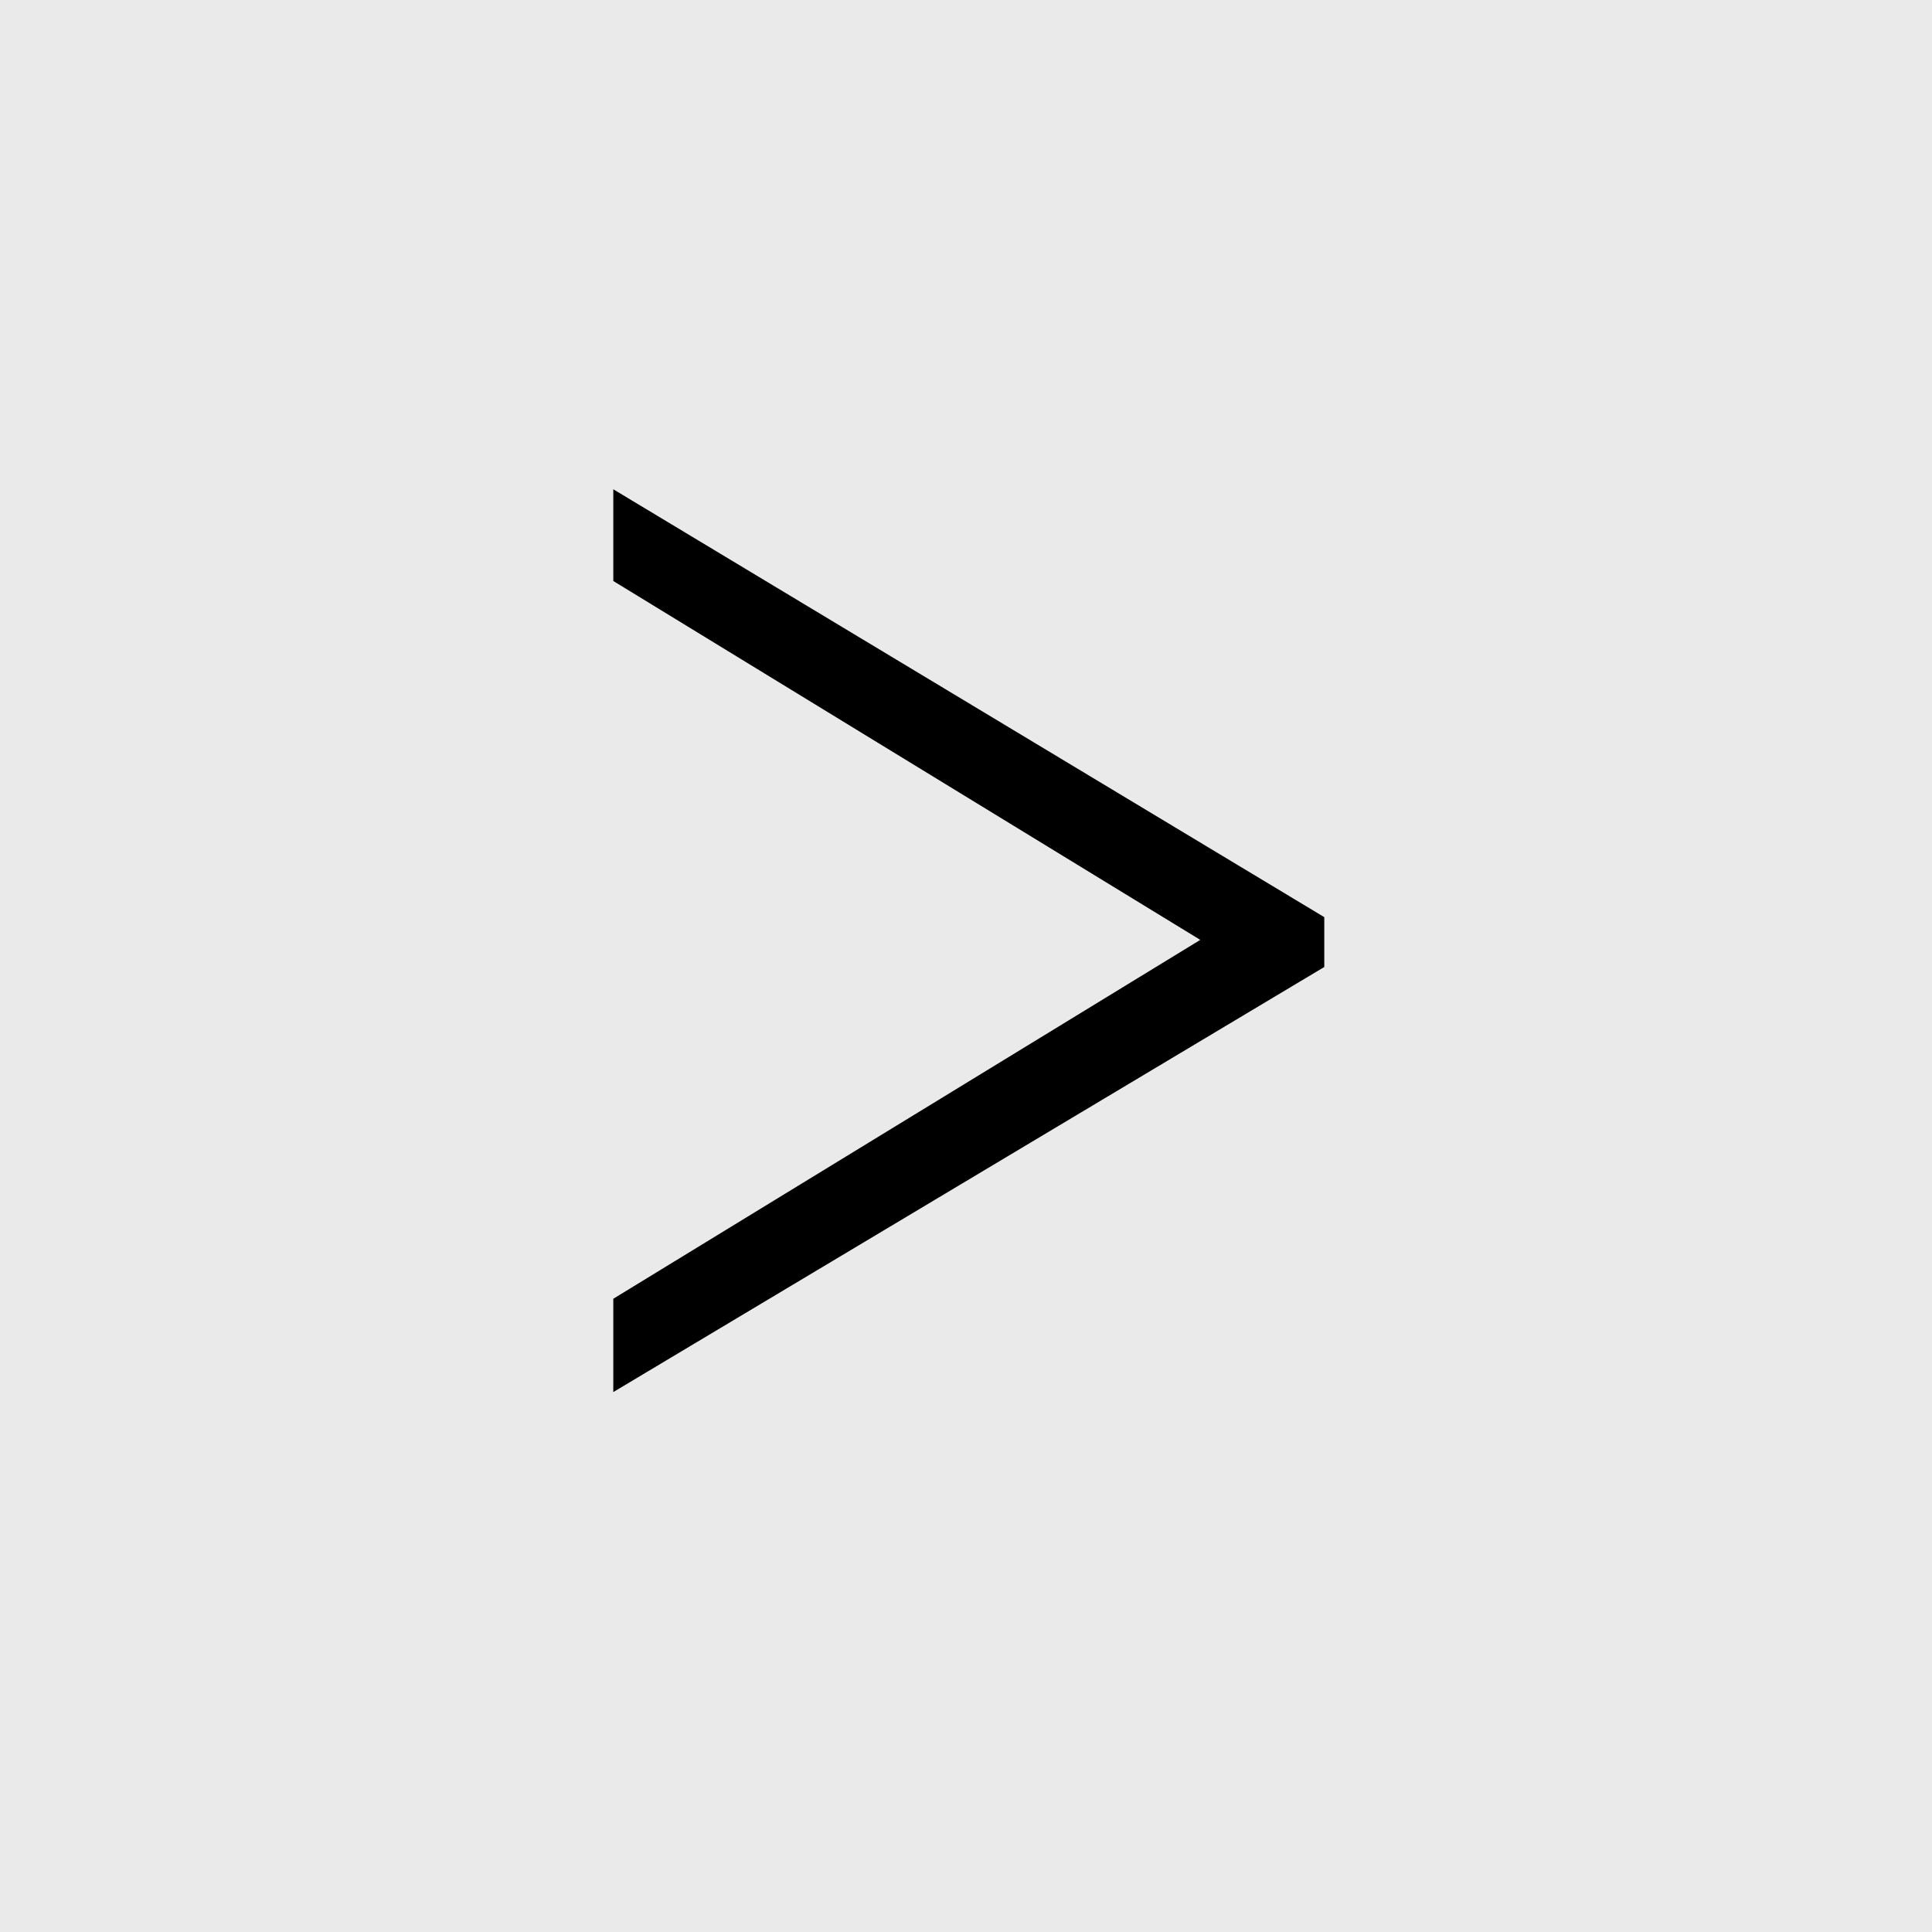 <svg xmlns="http://www.w3.org/2000/svg" viewBox="0 0 48.45 48.45"><defs><style>.cls-1{fill:#eaeaea;}</style></defs><title>avanzar página</title><g id="Layer_2" data-name="Layer 2"><g id="Capa_1" data-name="Capa 1"><rect class="cls-1" width="48.45" height="48.45"/><path d="M33.21,24.25,15.38,34.91V32.57l14.72-9-14.72-9v-2.3L33.21,23Z"/></g></g></svg>